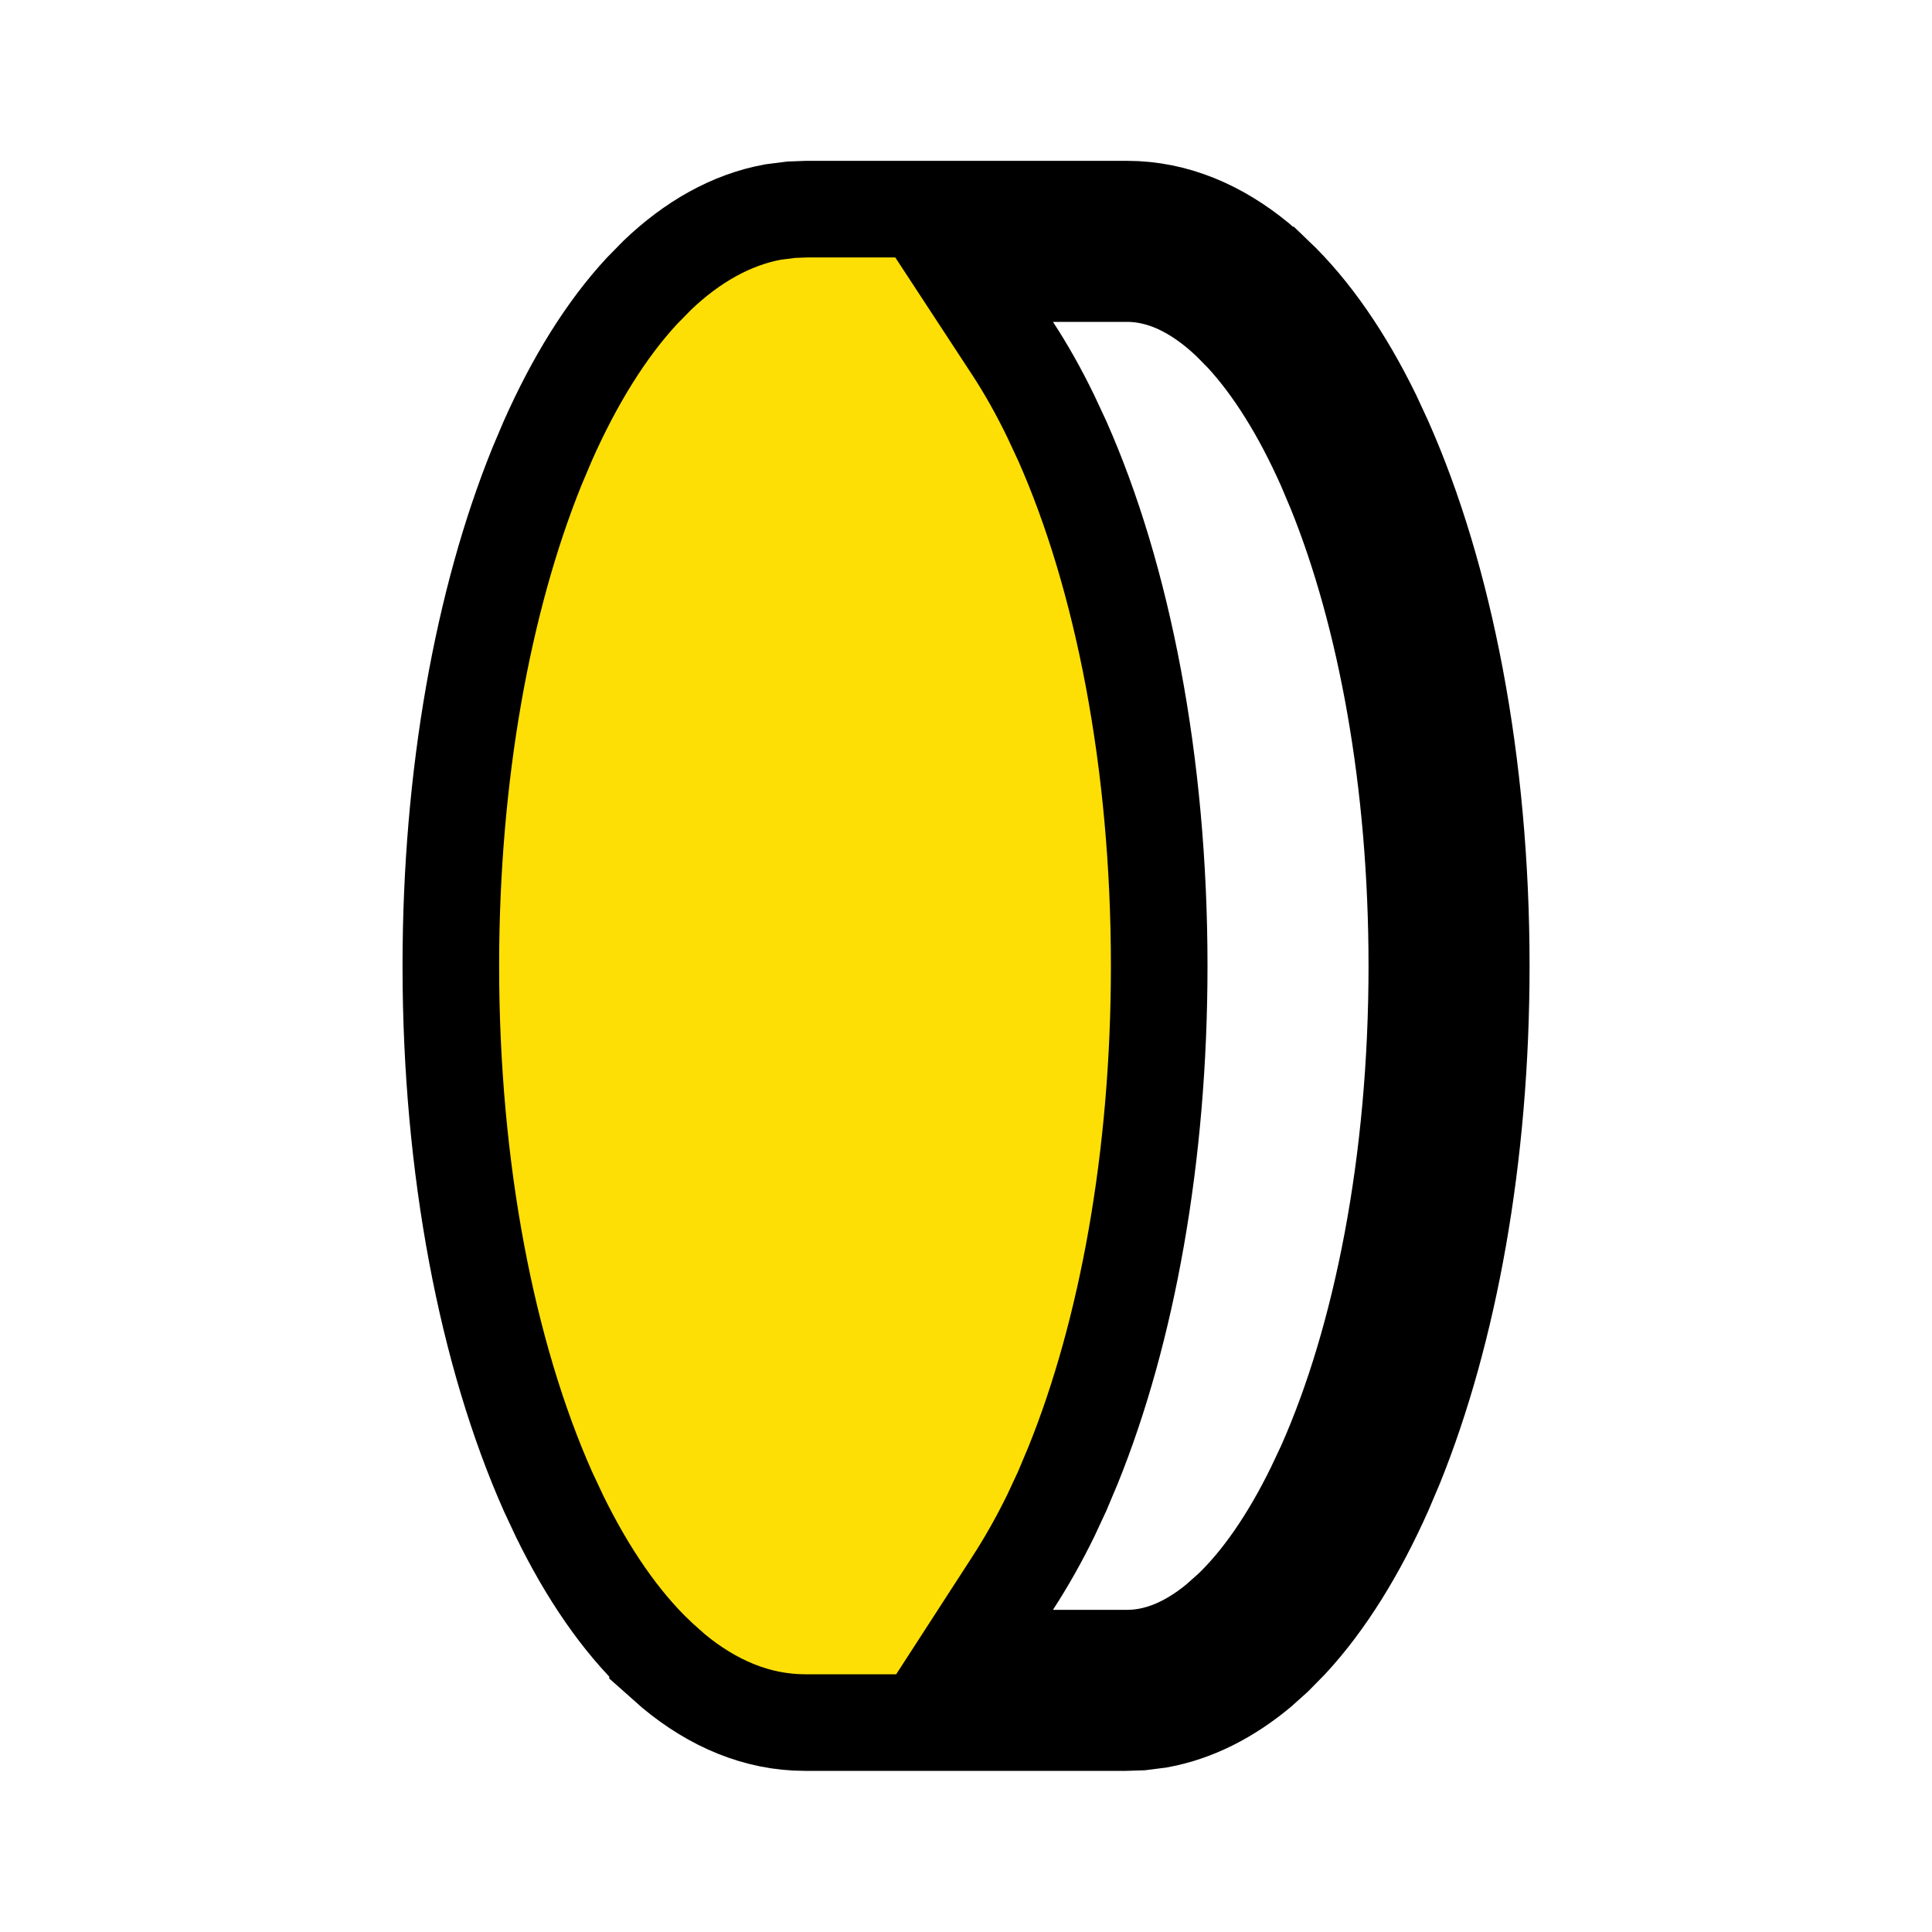  <svg width="20" height="20" viewBox="0 0 20 20" fill="none" xmlns="http://www.w3.org/2000/svg" >
<path d="M4.667 9.999C4.667 8.024 5 6.21 5.558 4.83L5.672 4.561C5.946 3.944 6.272 3.415 6.645 3.012L6.807 2.847C7.161 2.509 7.565 2.275 8.002 2.195L8.191 2.171L8.353 2.165L11.667 2.165C12.165 2.165 12.622 2.365 13.024 2.696L13.193 2.847L13.194 2.847C13.579 3.213 13.919 3.711 14.208 4.302L14.328 4.561C14.954 5.97 15.334 7.892 15.334 9.999C15.334 11.974 15.001 13.787 14.443 15.167L14.328 15.438C14.054 16.053 13.728 16.583 13.356 16.985L13.194 17.15L13.039 17.289C12.723 17.552 12.374 17.734 11.999 17.803L11.81 17.827L11.648 17.832L8.334 17.832C7.836 17.832 7.378 17.633 6.976 17.301L6.807 17.151L6.807 17.15C6.422 16.785 6.082 16.287 5.793 15.696L5.672 15.438C5.046 14.028 4.667 12.106 4.667 9.999ZM10.482 3.606C10.623 3.821 10.754 4.055 10.876 4.306L10.995 4.561C11.621 5.97 12 7.892 12 9.999C12 11.974 11.667 13.787 11.109 15.167L10.995 15.438L10.994 15.44L10.88 15.685C10.761 15.929 10.628 16.166 10.48 16.394L9.981 17.165L11.667 17.165C11.975 17.165 12.288 17.043 12.601 16.786L12.734 16.668L12.735 16.668C13.048 16.371 13.344 15.945 13.608 15.405L13.72 15.167C14.3 13.861 14.667 12.034 14.667 9.999C14.667 8.091 14.345 6.366 13.826 5.082L13.72 4.831C13.466 4.259 13.176 3.799 12.868 3.465L12.735 3.33C12.378 2.99 12.018 2.832 11.667 2.832L9.975 2.832L10.482 3.606Z" fill="#FDDF05" stroke="black"/>
</svg>